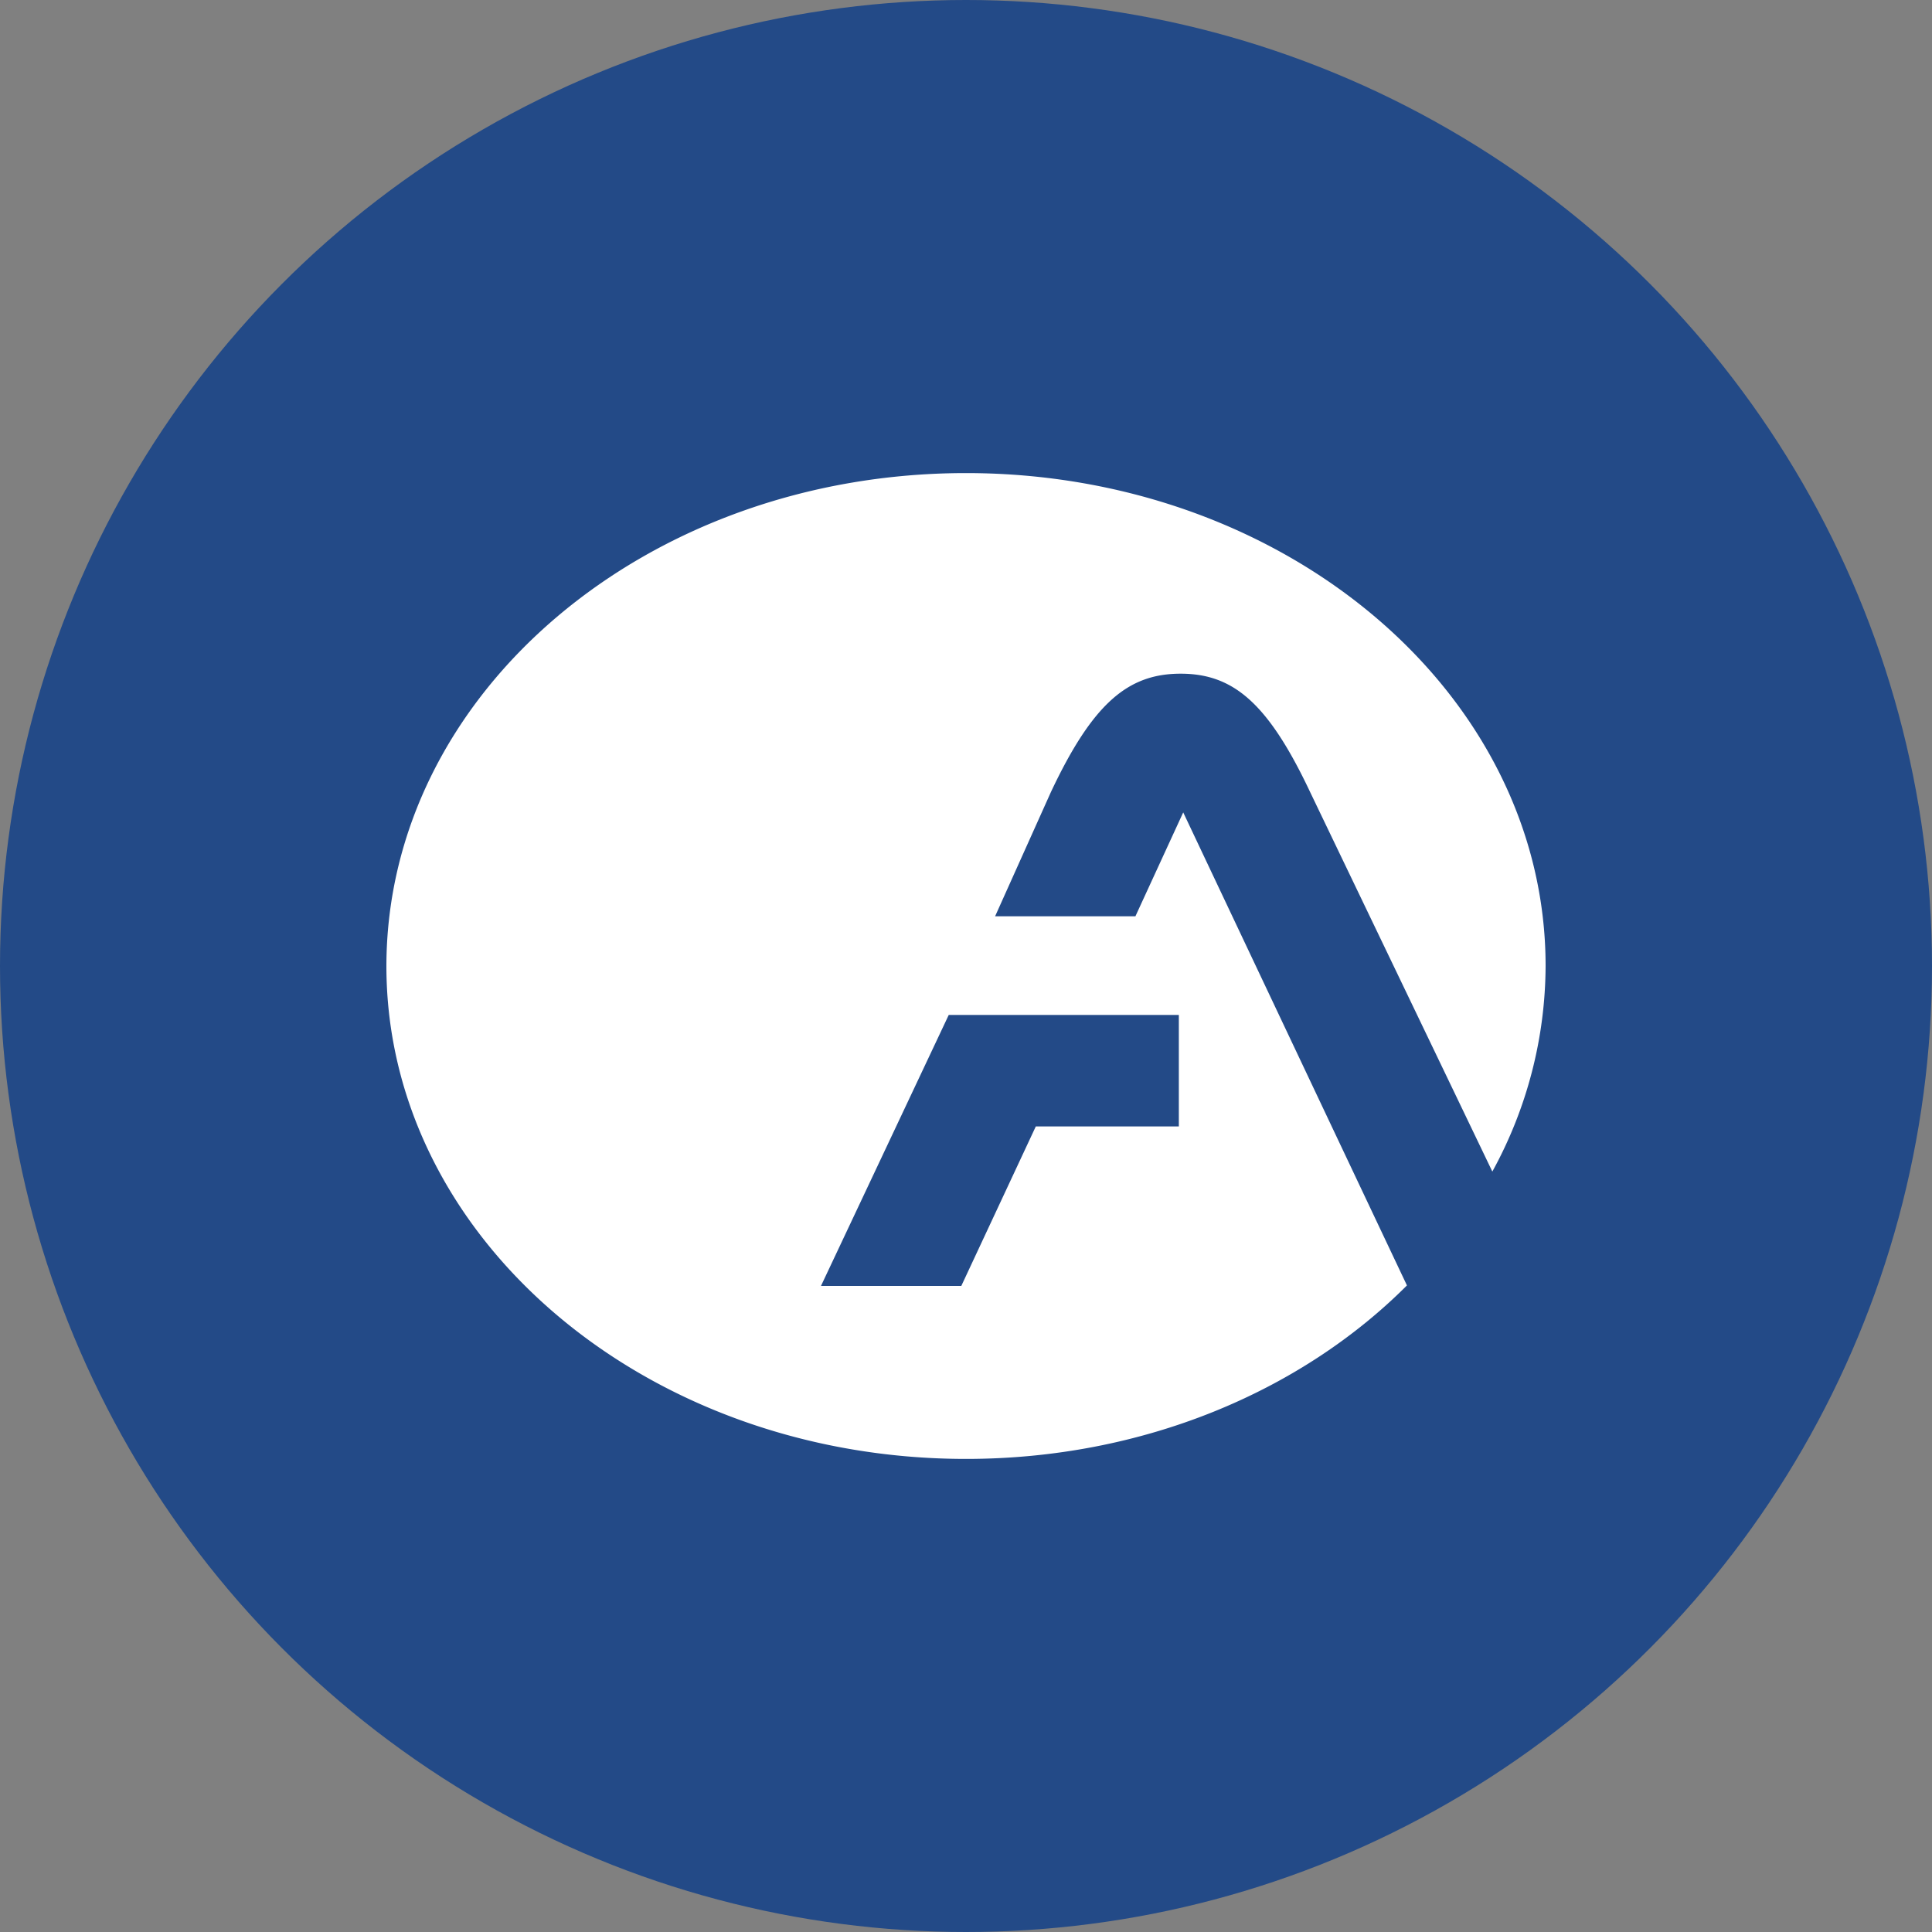 <?xml version='1.0' encoding='utf-8'?>
<svg xmlns="http://www.w3.org/2000/svg" id="Layer_1" data-name="Layer 1" viewBox="0 0 300 300" width="300" height="300"><rect x="0" y="0" width="300" height="300" fill="#808080" stroke="none"/><defs><clipPath id="bz_circular_clip"><circle cx="150.0" cy="150.0" r="150.0" /></clipPath></defs><g clip-path="url(#bz_circular_clip)"><path d="M-1.5-1.5h303v303H-1.5Z" fill="#234a87" /><path id="path42218" d="M176.32,142.28h-21.8L163.18,123c6.51-13.83,12-18.39,20.15-18.39s13.57,4.53,20.11,18.39l28.29,58.92A66.79,66.79,0,0,0,240,150h0V150h0c0-42.26-40.32-76.54-90-76.54S60.06,107.68,60,150h0V150h0c0,42.26,40.32,76.54,90,76.54,27.43,0,52-10.45,68.47-26.94-4.87-10.27-34.74-73.45-34.74-73.45l-7.4,16.08Zm6.73,32.63H160.84l-11.57,24.77H127.48l19.84-42.08h35.73v17.31Z" fill="#fff" /></g></svg>